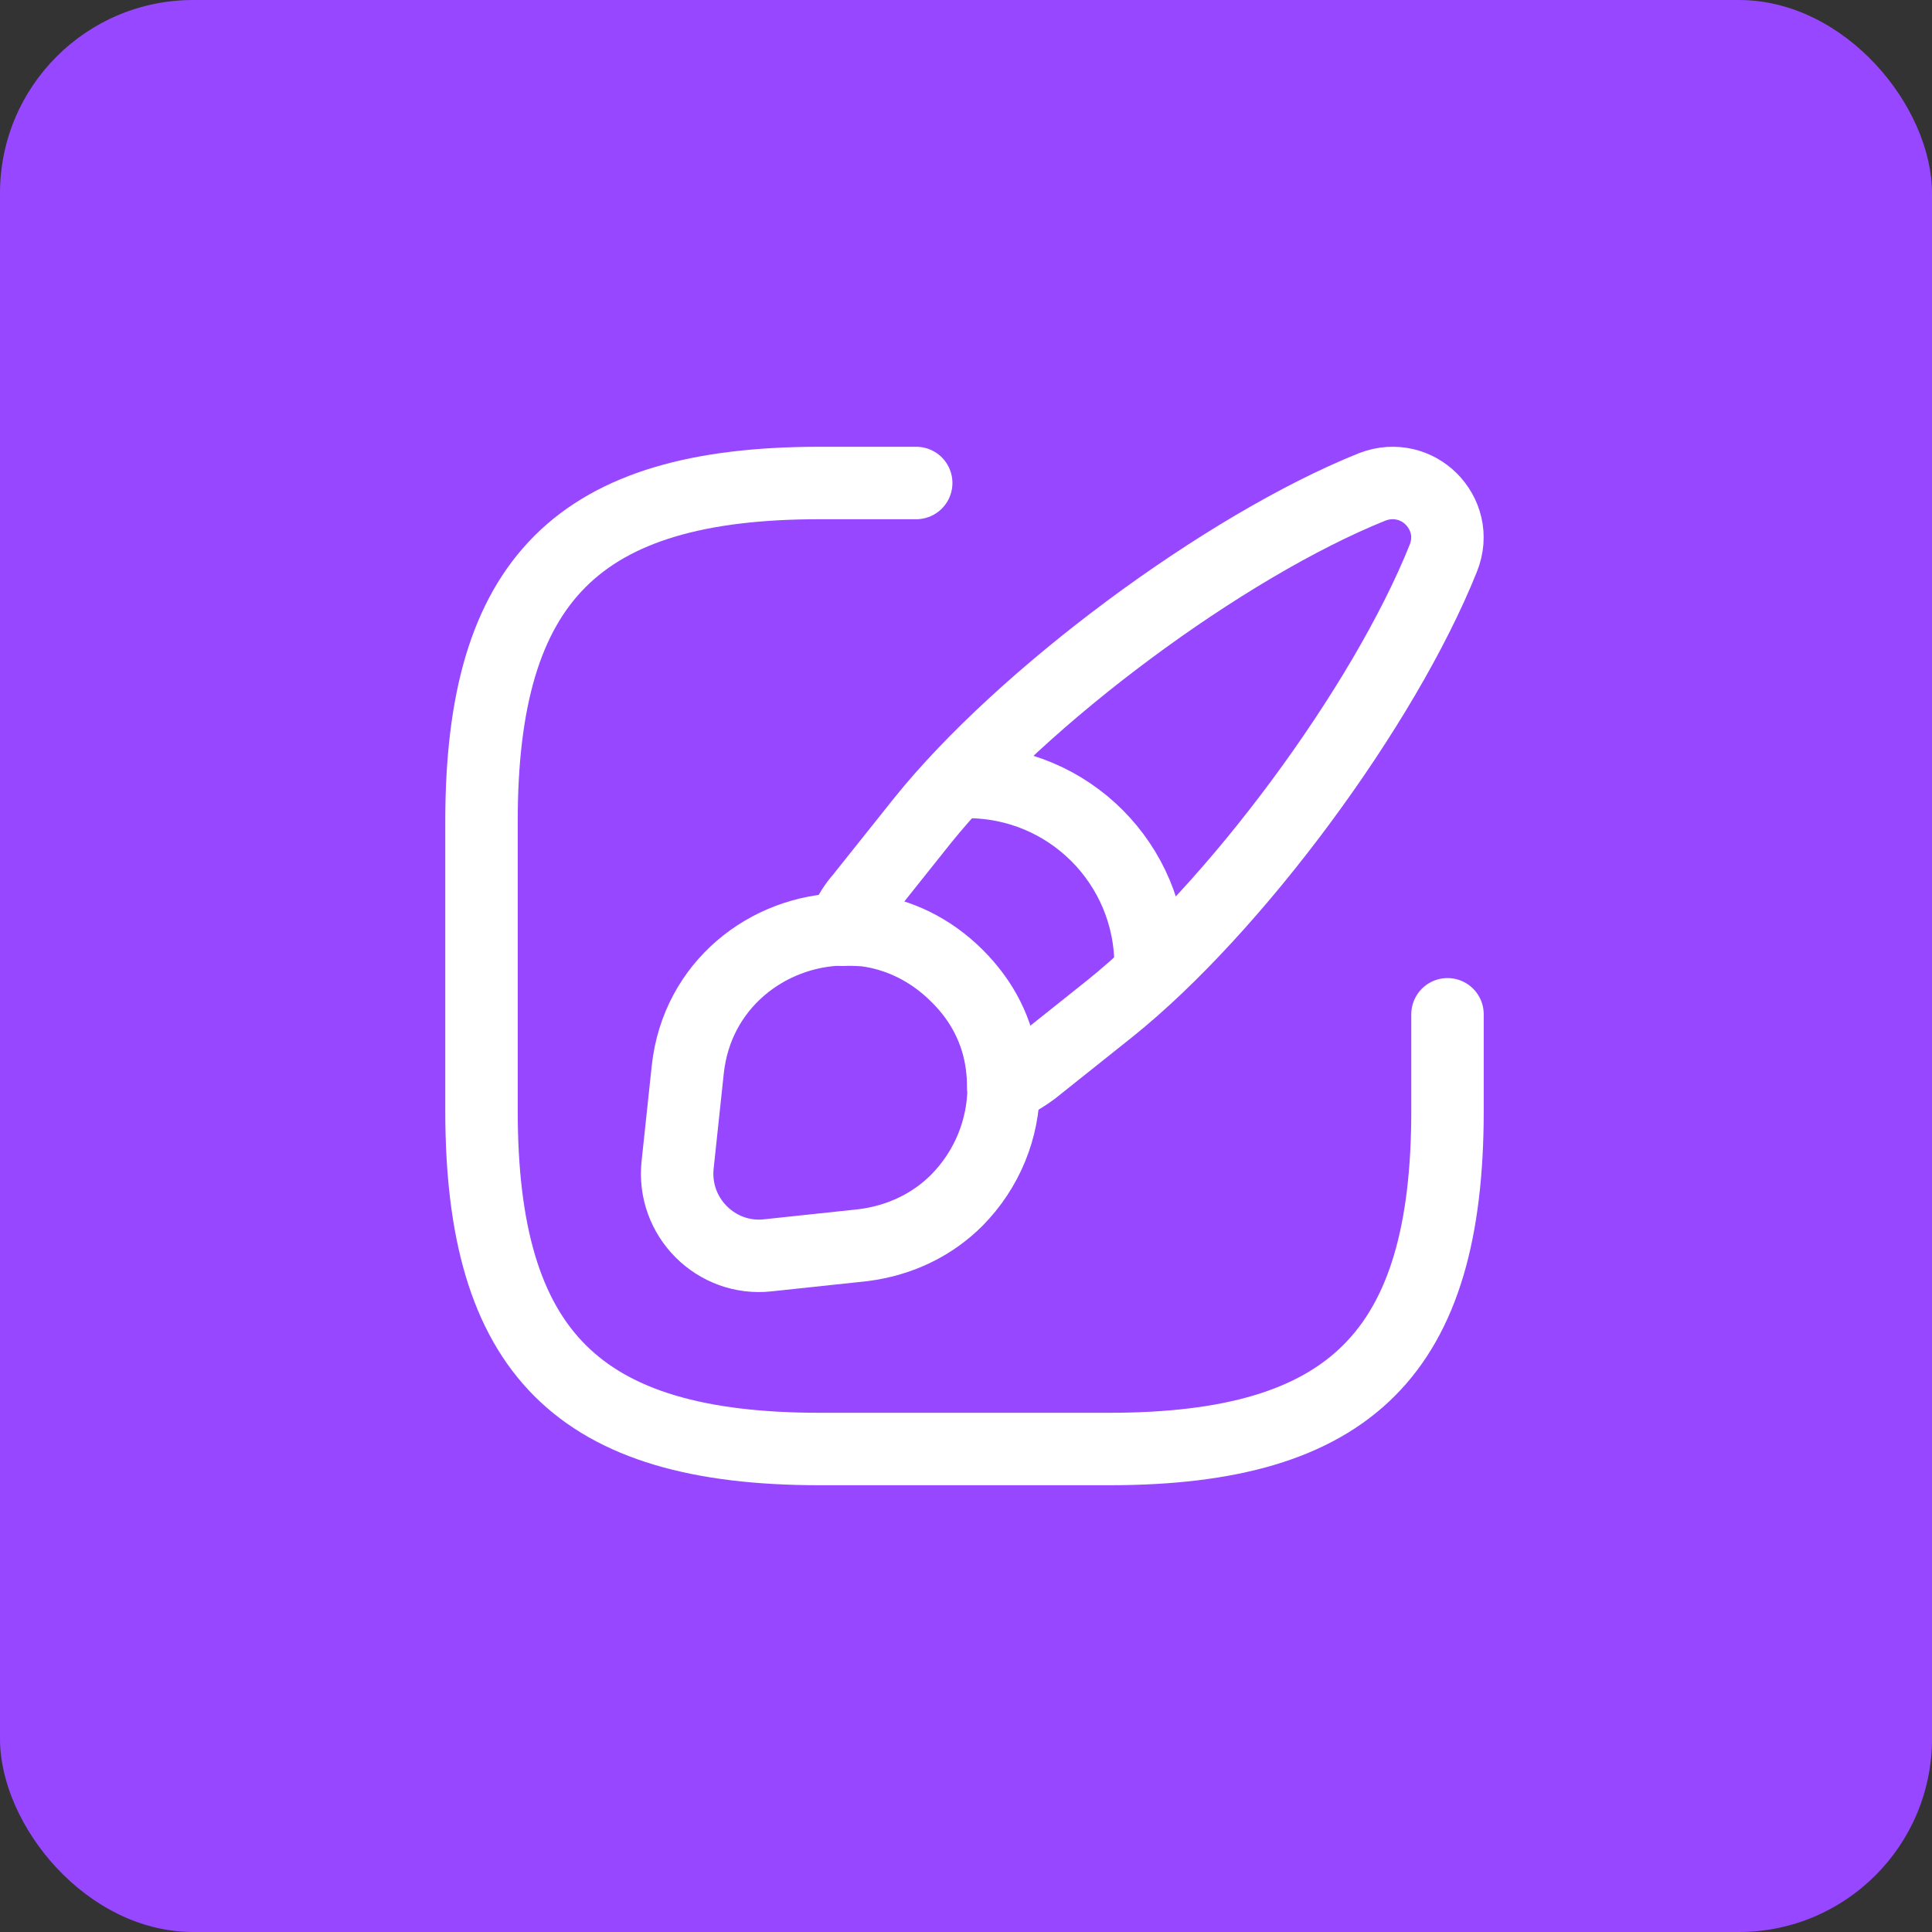 <svg width="40" height="40" viewBox="0 0 40 40" fill="none" xmlns="http://www.w3.org/2000/svg">
<rect x="0" y="0" width="40" height="40" fill="#333333" stroke="none"/>
<rect width="40" height="40" rx="4" fill="#9747FF"/>
<g clip-path="url(#clip0_1391_844)">
<path d="M18.969 10H16.969C11.969 10 9.969 12 9.969 17V23C9.969 28 11.969 30 16.969 30H22.969C27.969 30 29.969 28 29.969 23V21" stroke="white" stroke-width="1.5" stroke-linecap="round" stroke-linejoin="round"/>
<path d="M29.881 11.56C28.651 14.63 25.561 18.81 22.981 20.88L21.401 22.14C21.201 22.29 21.001 22.41 20.771 22.5C20.771 22.35 20.761 22.2 20.741 22.04C20.651 21.37 20.351 20.74 19.811 20.21C19.261 19.66 18.601 19.35 17.921 19.26C17.761 19.25 17.601 19.24 17.441 19.25C17.531 19 17.661 18.77 17.831 18.58L19.091 17C21.161 14.42 25.351 11.31 28.411 10.08C28.881 9.9 29.341 10.04 29.631 10.33C29.931 10.63 30.071 11.09 29.881 11.56Z" stroke="white" stroke-width="1.5" stroke-linecap="round" stroke-linejoin="round"/>
<path d="M20.78 22.49C20.78 23.37 20.44 24.21 19.81 24.85C19.32 25.34 18.66 25.68 17.87 25.78L15.9 25.99C14.83 26.11 13.91 25.2 14.03 24.11L14.24 22.14C14.43 20.39 15.89 19.27 17.45 19.24C17.61 19.23 17.77 19.24 17.93 19.25C18.61 19.34 19.27 19.65 19.82 20.2C20.36 20.74 20.66 21.36 20.75 22.03C20.77 22.19 20.78 22.35 20.78 22.49Z" stroke="white" stroke-width="1.5" stroke-linecap="round" stroke-linejoin="round"/>
<path d="M23.821 19.98C23.821 17.89 22.131 16.19 20.031 16.19" stroke="white" stroke-width="1.5" stroke-linecap="round" stroke-linejoin="round"/>
</g>
<defs>
<clipPath id="clip0_1391_844">
<rect width="24" height="24" fill="white" transform="translate(8 8)"/>
</clipPath>
</defs>
</svg>

